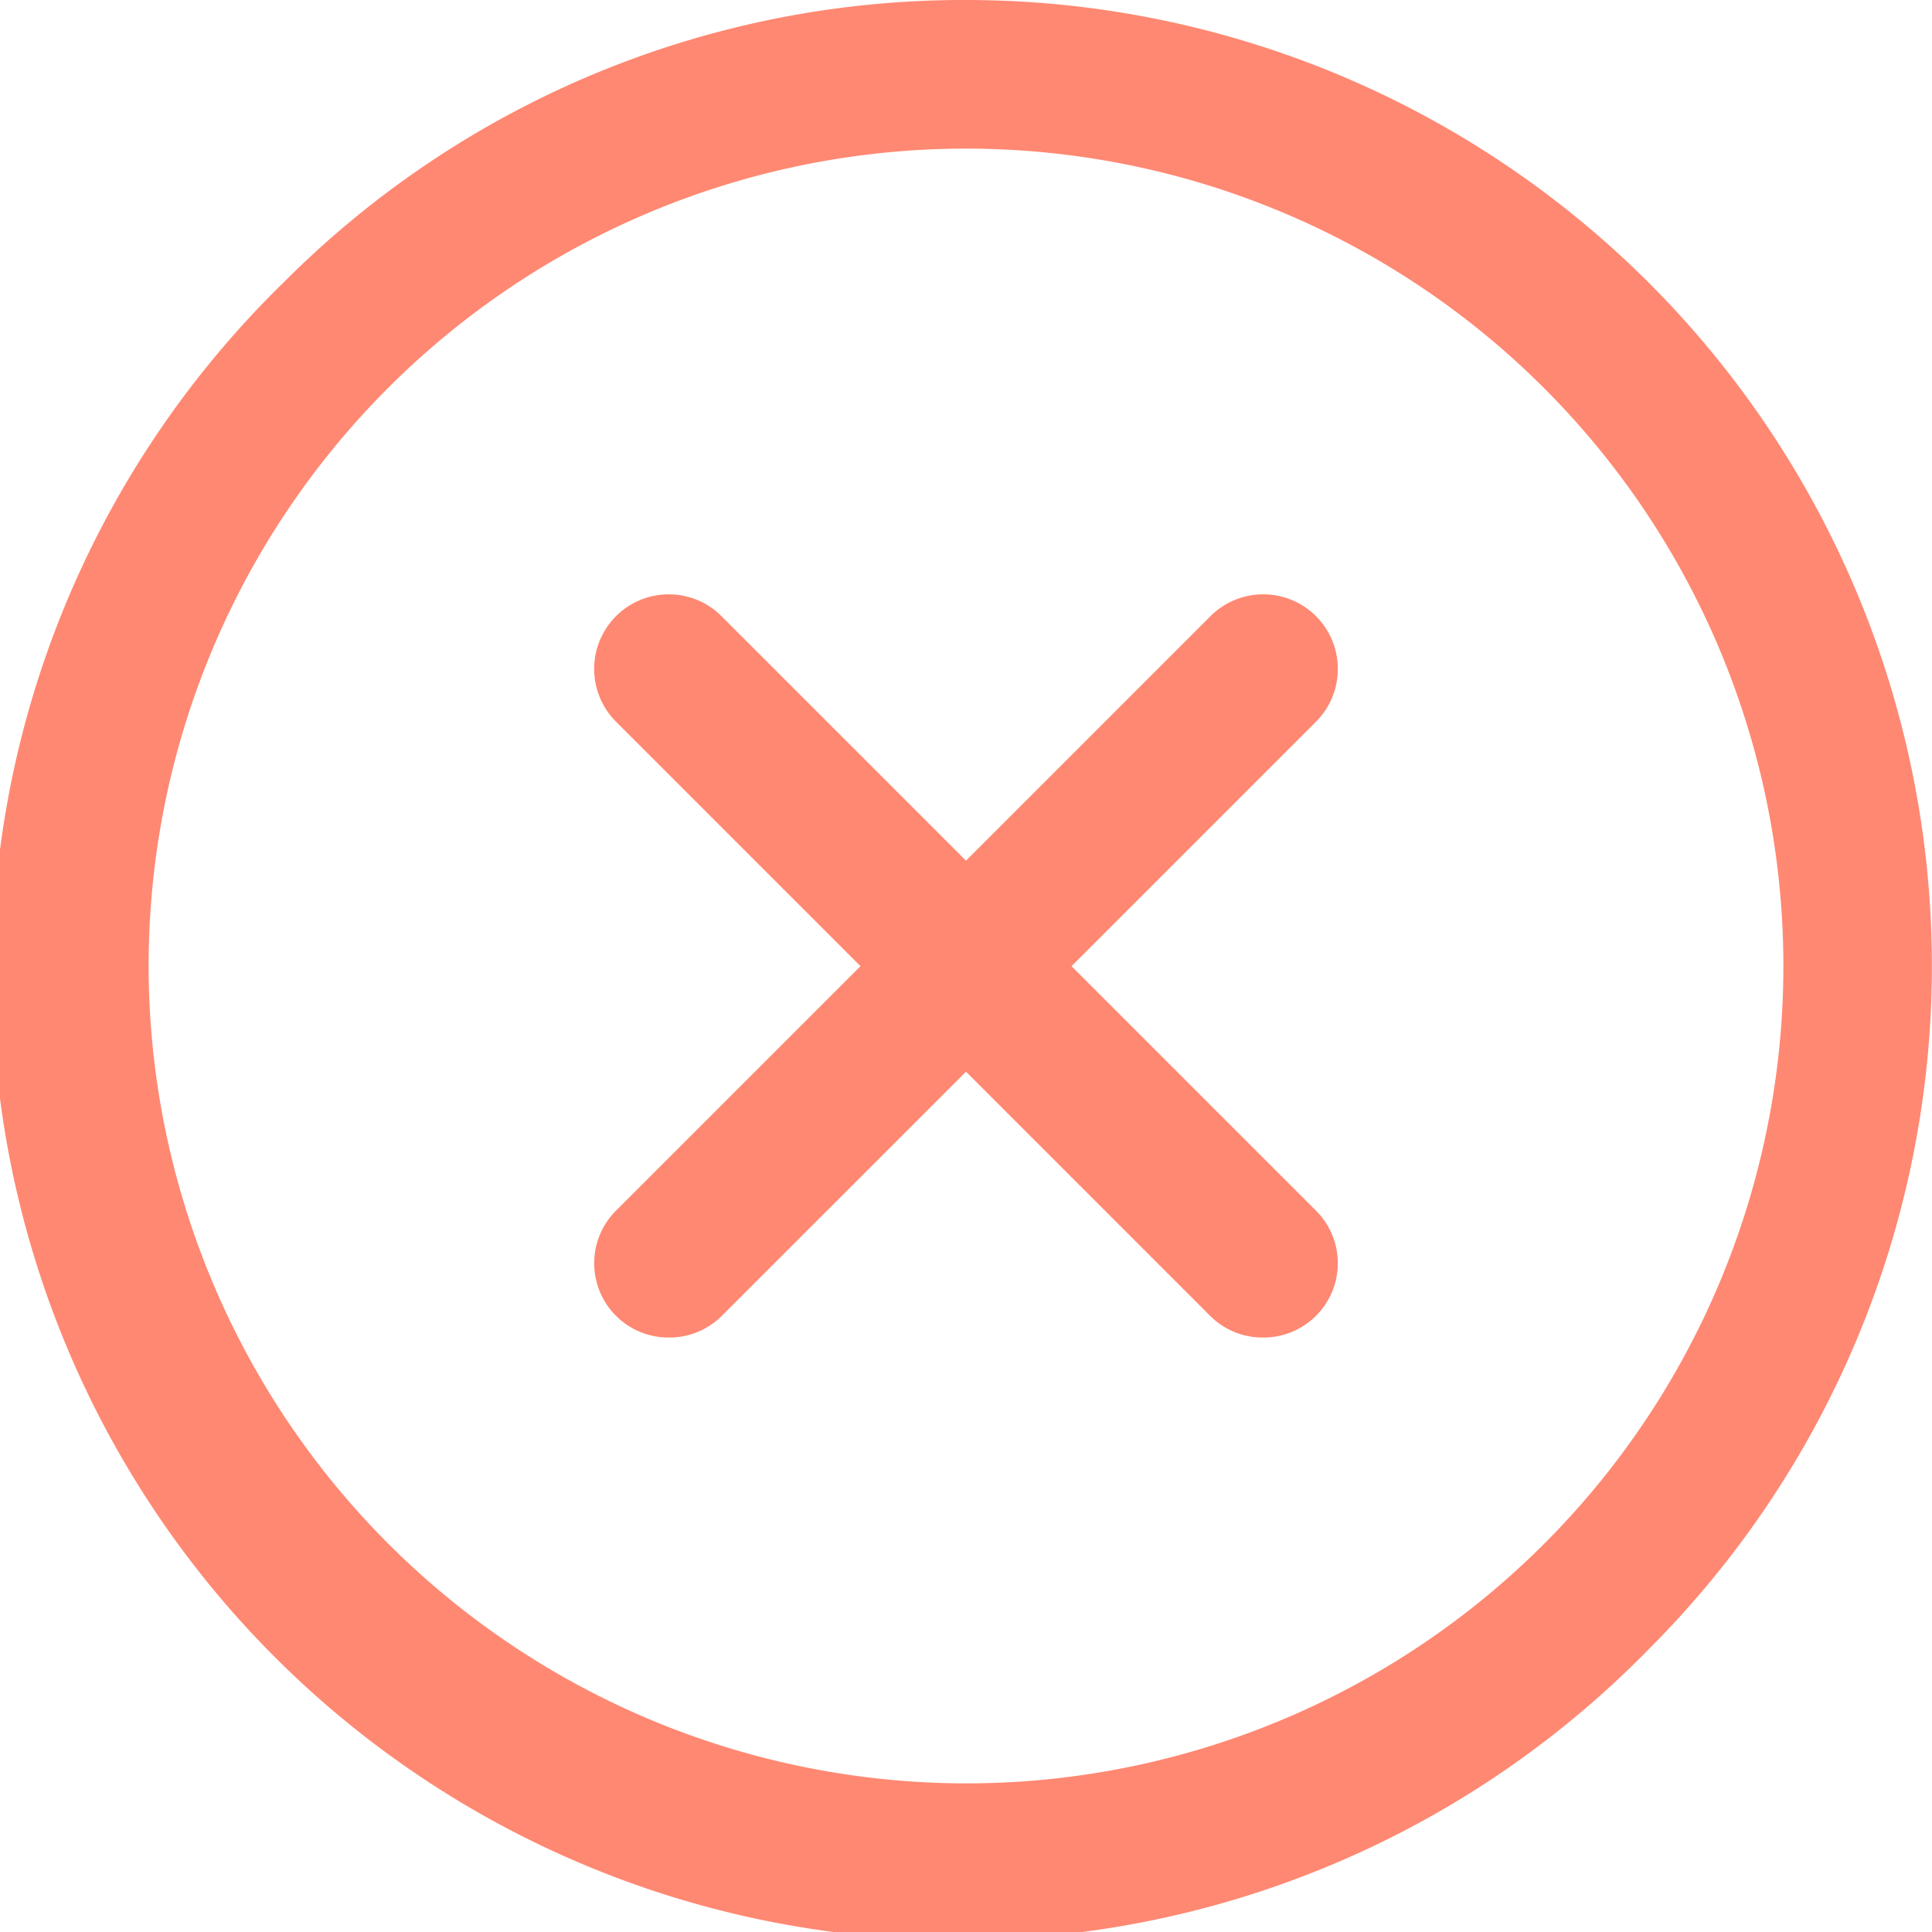 <svg xmlns="http://www.w3.org/2000/svg" width="29.25" height="29.25" viewBox="0 0 29.25 29.25"><g transform="translate(-3.375 -3.375)"><path d="M18,3.375A14.624,14.624,0,0,1,28.34,28.34,14.624,14.624,0,1,1,7.66,7.66,14.529,14.529,0,0,1,18,3.375Zm0,27A12.375,12.375,0,1,0,5.625,18,12.389,12.389,0,0,0,18,30.375Z" fill="#ff8872"/><path d="M13.5,23.625a1.125,1.125,0,0,1-.8-1.92l9-9A1.125,1.125,0,0,1,23.3,14.3l-9,9A1.121,1.121,0,0,1,13.5,23.625Z" fill="#ff8872"/><path d="M22.5,23.625a1.125,1.125,0,0,0,.8-1.92l-9-9A1.125,1.125,0,0,0,12.7,14.3l9,9A1.121,1.121,0,0,0,22.5,23.625Z" transform="translate(0 0)" fill="#ff8872"/></g></svg>